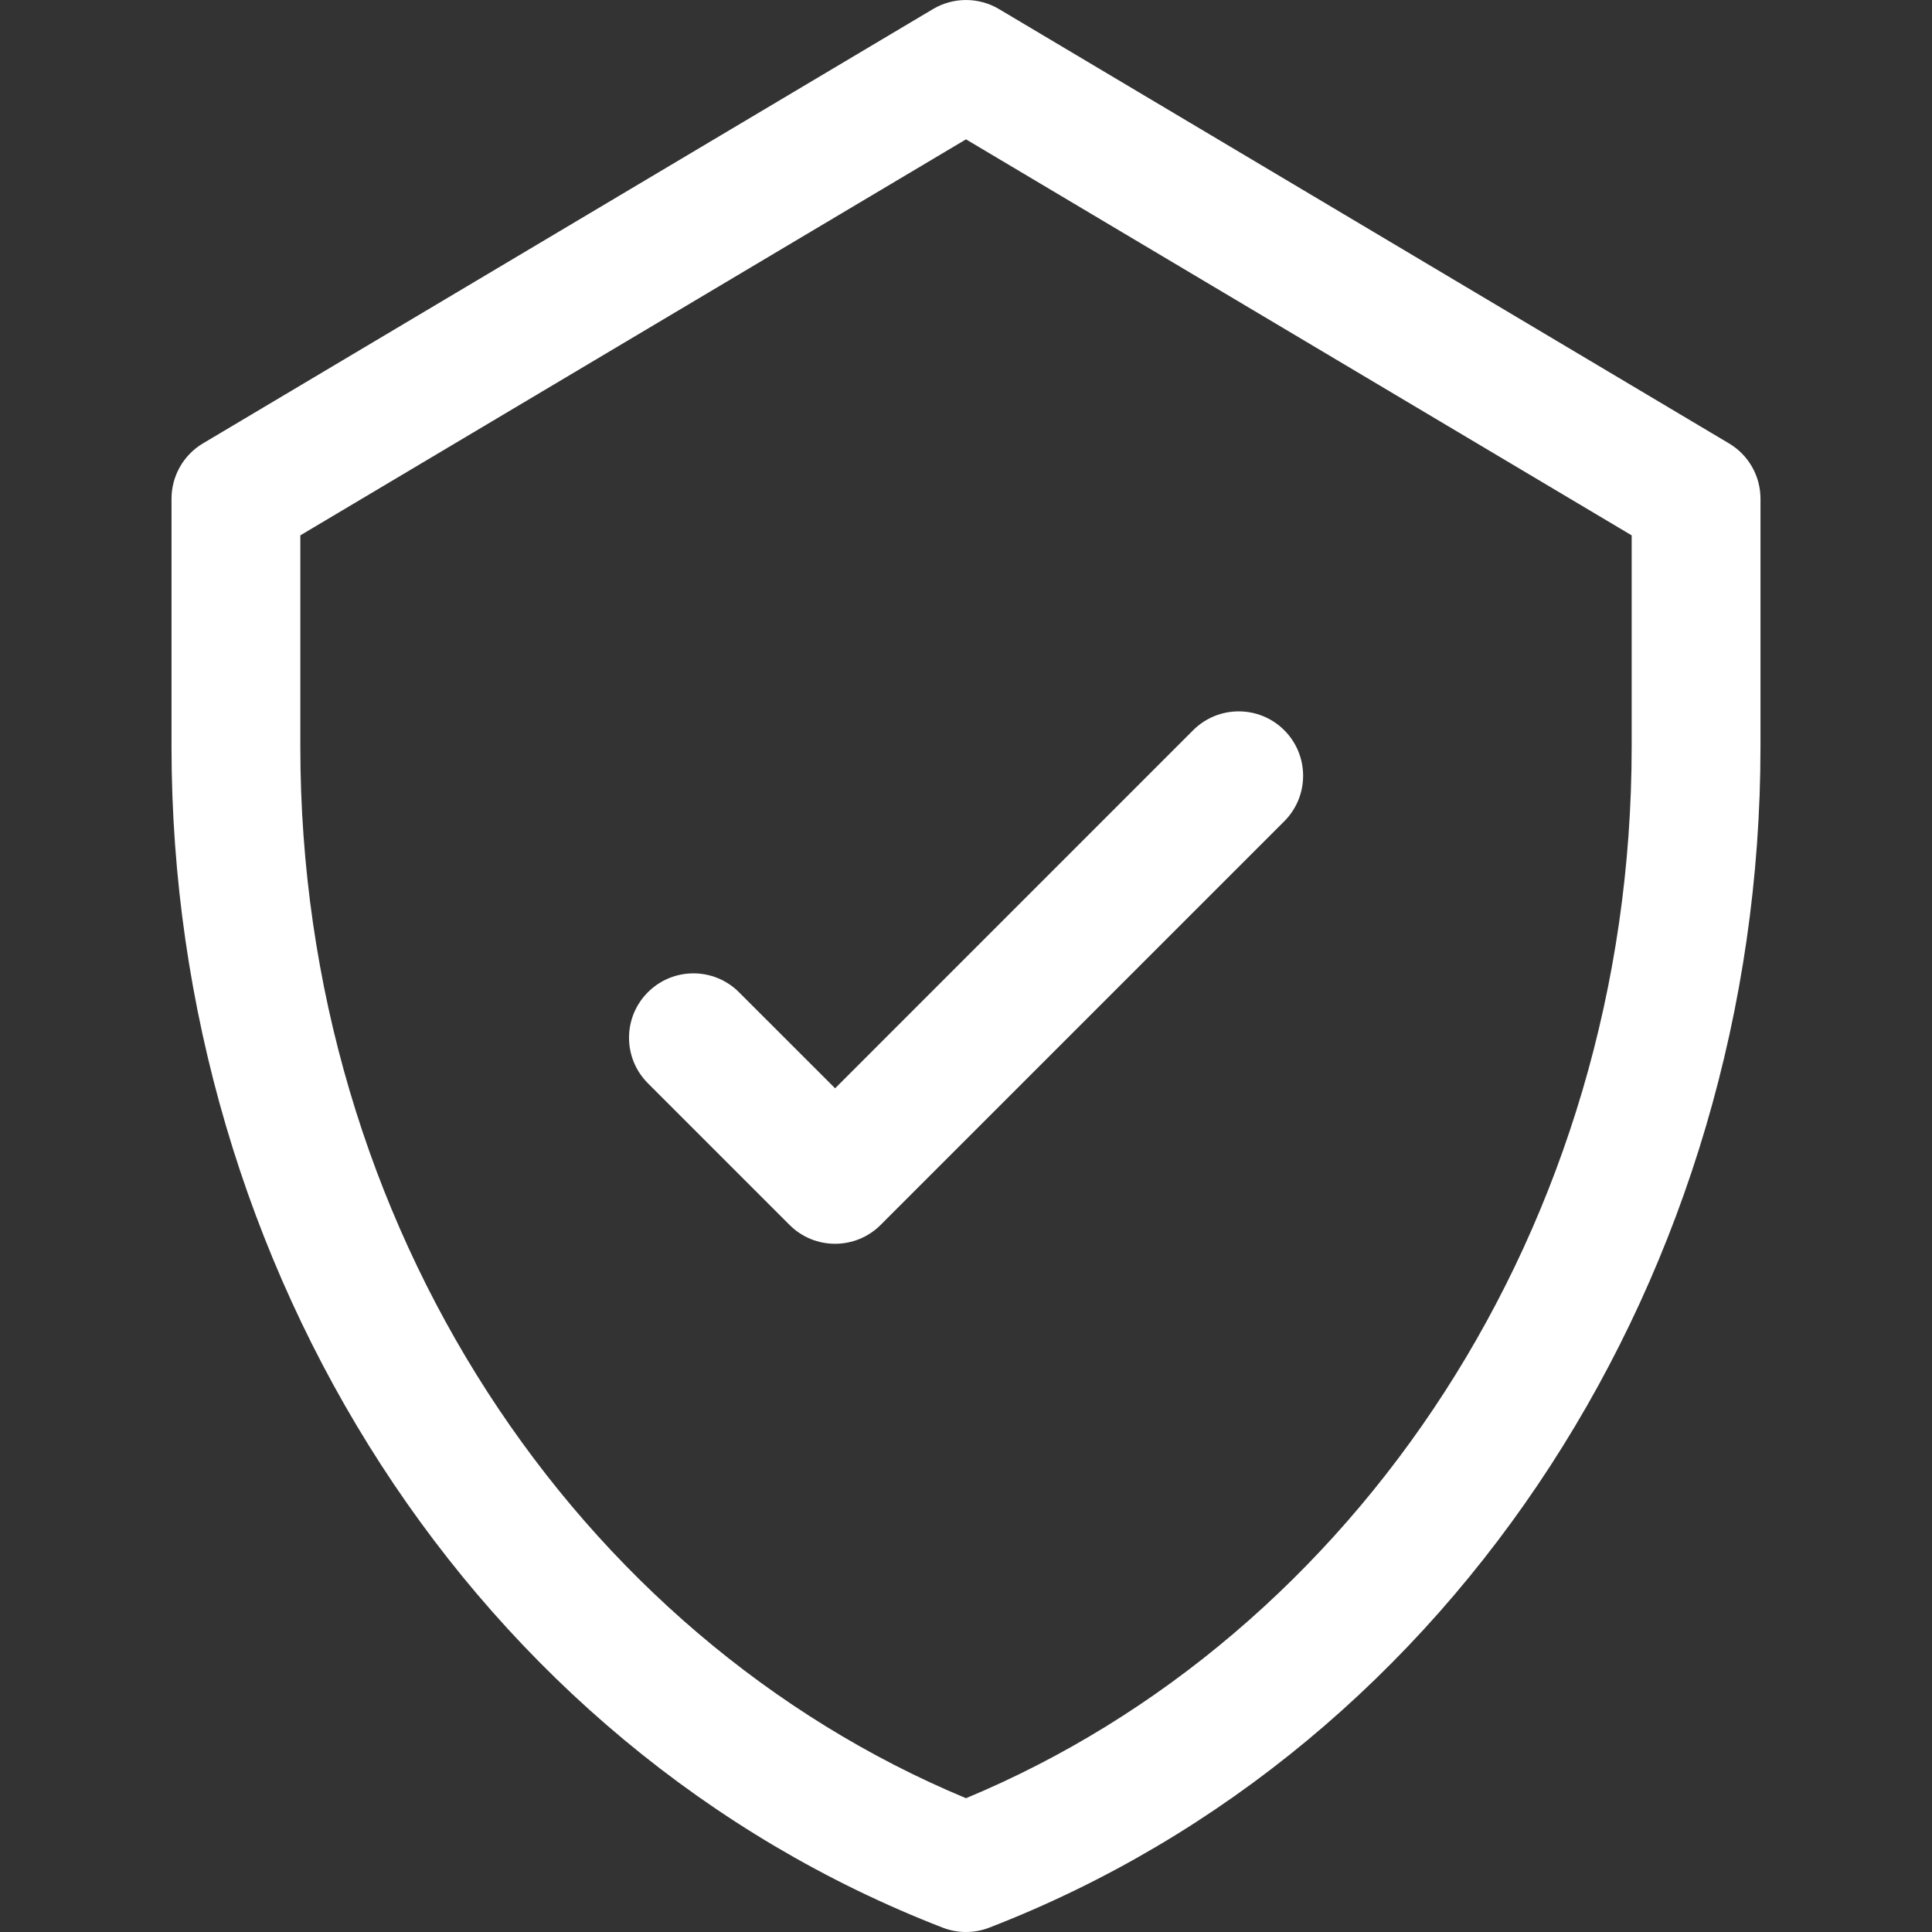 <?xml version="1.0" encoding="UTF-8"?> <svg xmlns="http://www.w3.org/2000/svg" width="40" height="40" viewBox="0 0 40 40" fill="none"><rect x="0" y="0" width="40" height="40" fill="#333333" stroke="none"/><g clip-path="url(#clip0_1617_1572)"><path d="M26.589 15.118C26.068 14.598 25.224 14.598 24.703 15.118L17.29 22.532L15.3 20.543C14.779 20.022 13.935 20.022 13.414 20.543C12.893 21.063 12.893 21.907 13.414 22.428L16.347 25.361C16.867 25.881 17.712 25.881 18.232 25.361L26.589 17.004C27.11 16.483 27.11 15.639 26.589 15.118Z" fill="white"></path><path d="M35.797 9.18L20.682 0.187C20.262 -0.062 19.738 -0.062 19.318 0.187L4.202 9.18C3.798 9.42 3.551 9.856 3.551 10.326V15.459C3.551 26.271 9.798 36.146 19.518 39.91C19.828 40.03 20.172 40.03 20.481 39.91C30.179 36.156 36.449 26.302 36.449 15.459V10.326C36.449 9.856 36.202 9.42 35.797 9.18ZM33.782 15.459C33.782 25.408 28.046 33.882 20 37.23C11.95 33.88 6.218 25.402 6.218 15.459V11.084L20 2.885L33.782 11.084V15.459H33.782Z" fill="white"></path></g><defs><clipPath id="clip0_1617_1572"><rect width="40" height="40" fill="white"></rect></clipPath></defs></svg> 